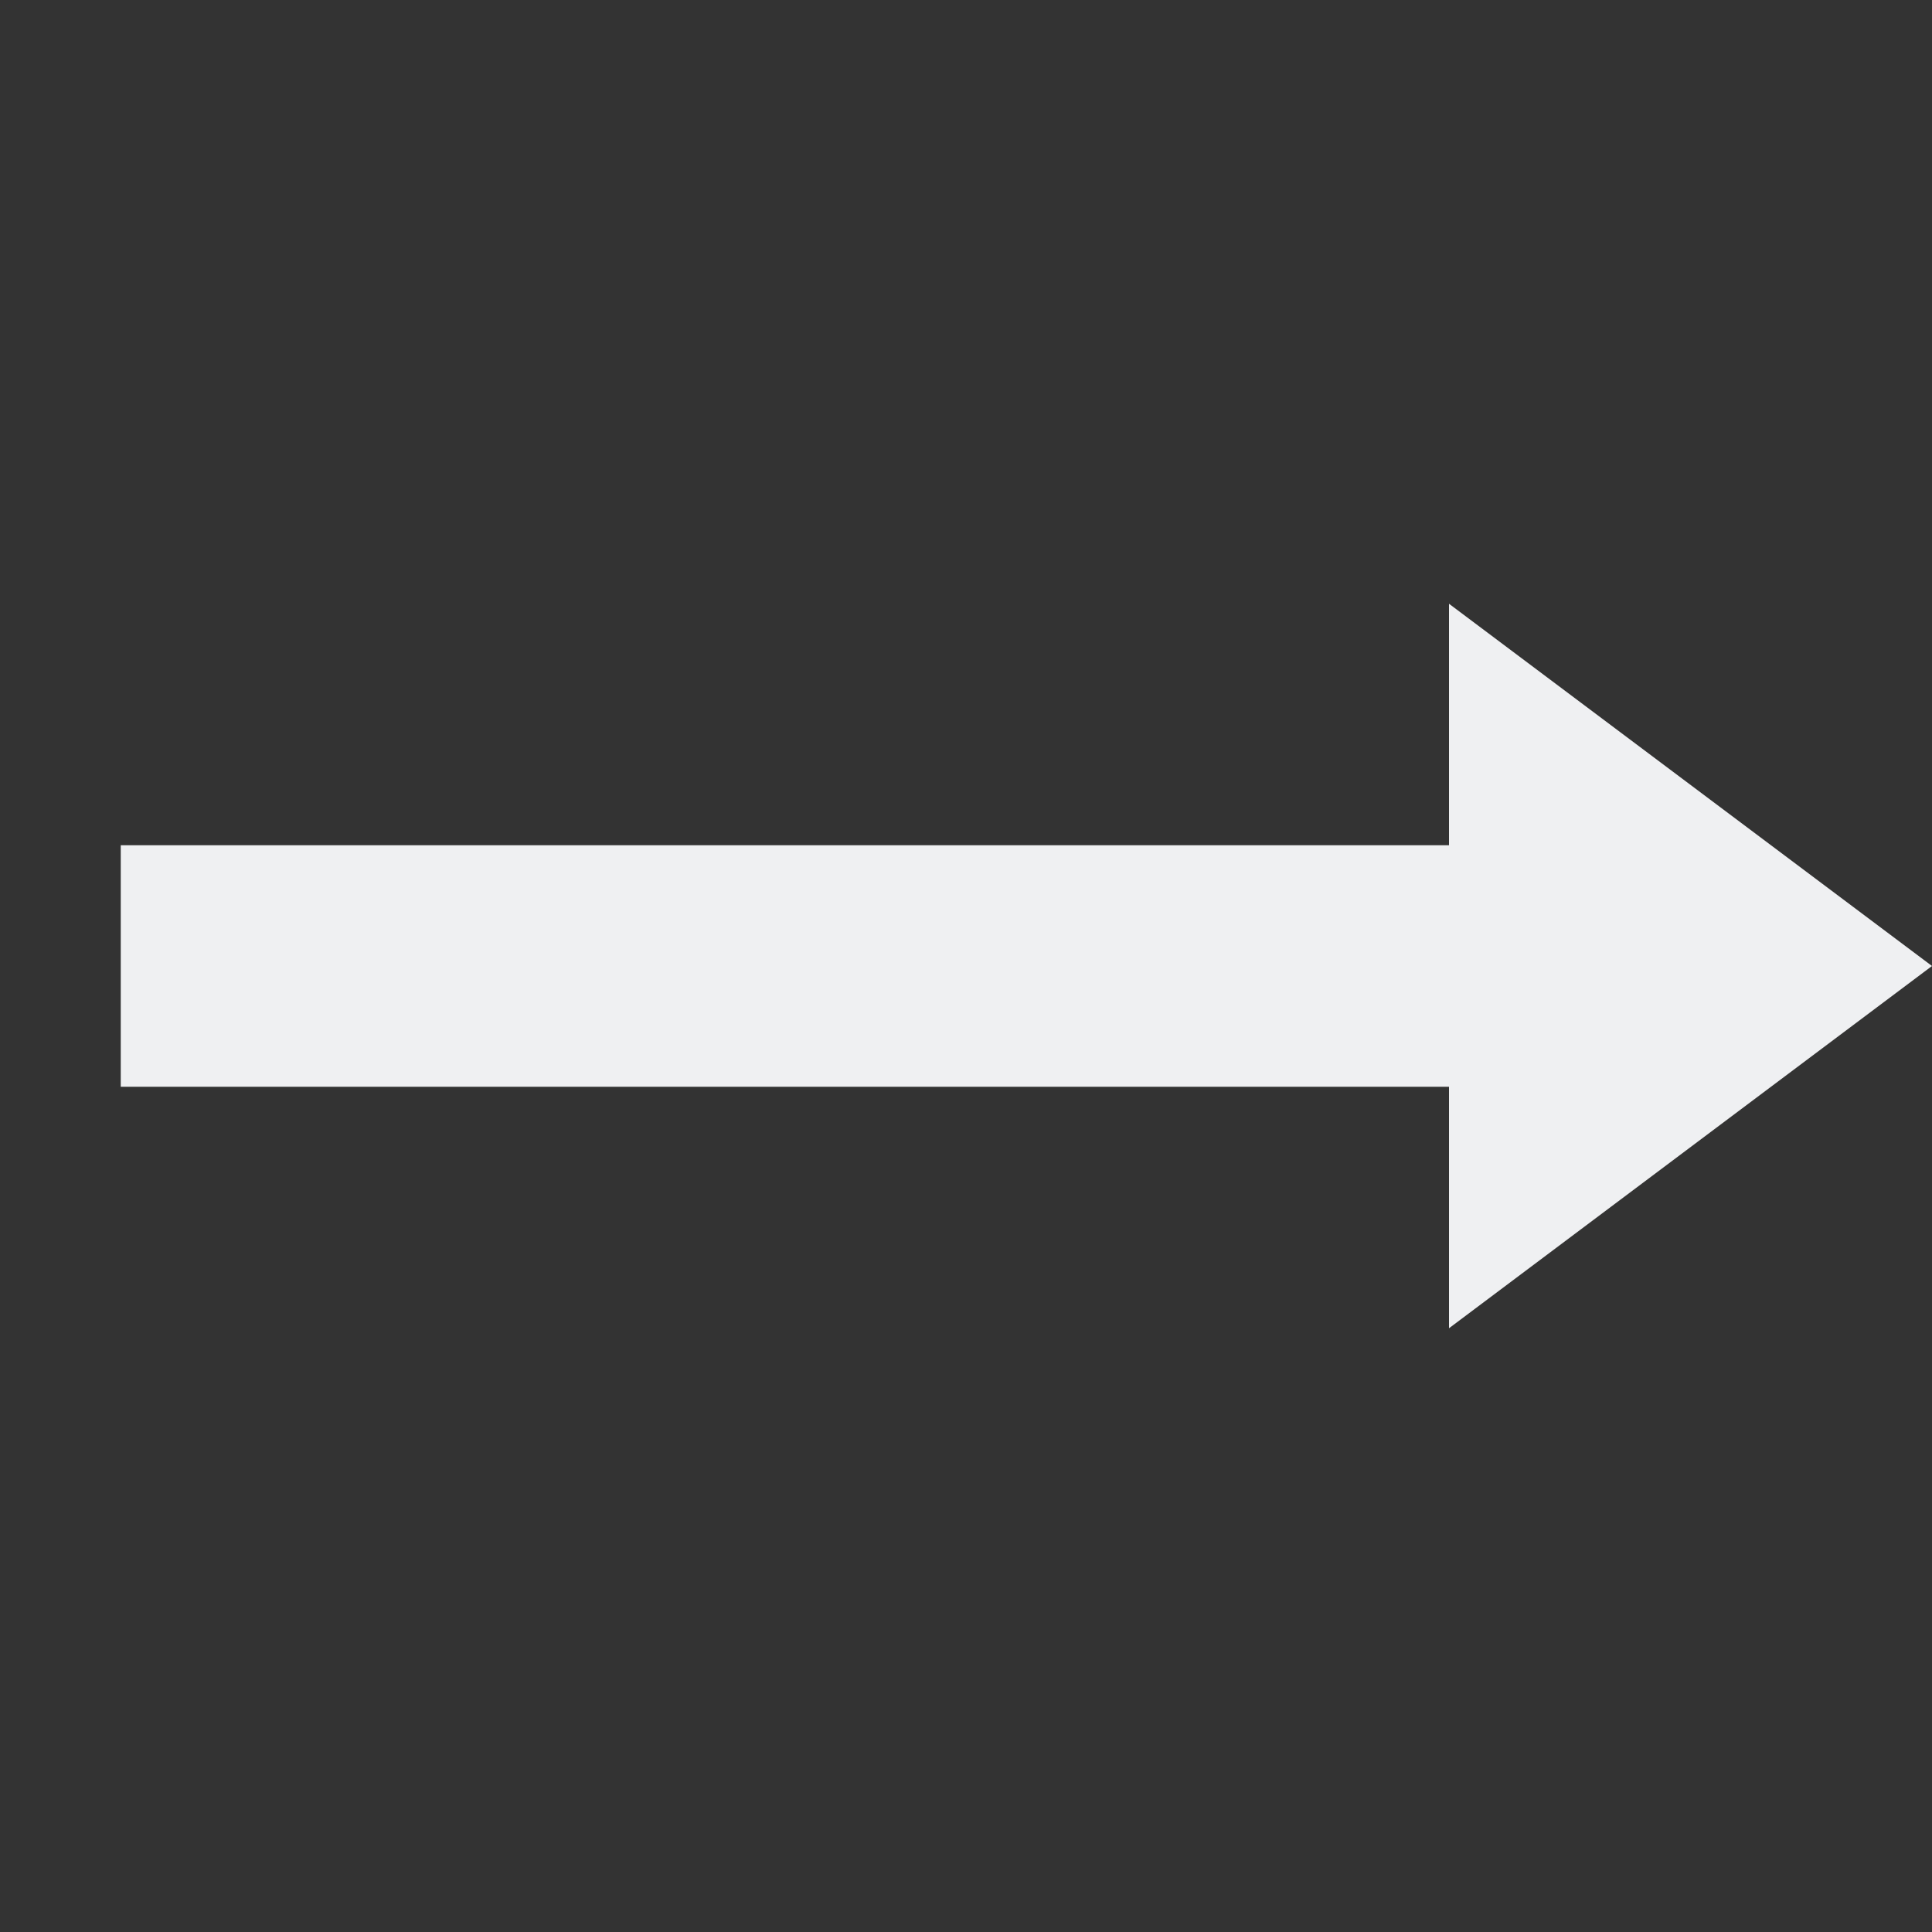 <svg xmlns="http://www.w3.org/2000/svg" width="16" height="16" version="1.1">
 <rect width="100%" height="100%" fill="#333333" stroke="none"/>
 <path style="fill:#eff0f2" d="M 12,5 V 7 H 1 V 9 H 12 V 11 L 16,8 Z"/>
</svg>
